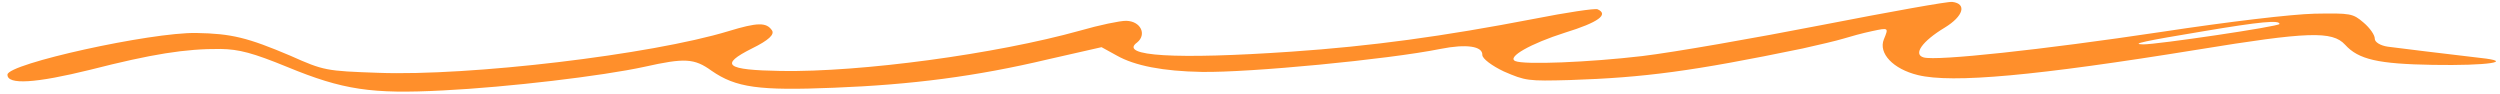<?xml version="1.0" encoding="UTF-8"?> <svg xmlns="http://www.w3.org/2000/svg" width="294" height="11" viewBox="0 0 294 11" fill="none"><path d="M214.324 2.929C206.379 4.478 196.87 6.145 193.126 6.594C186.858 7.329 179.219 7.638 178.196 7.181C177.173 6.725 180.005 5.126 184.04 3.841C187.985 2.627 189.233 1.697 187.869 1.088C187.526 0.972 184.214 1.465 180.46 2.206C169.635 4.291 161.271 5.429 151.886 6.074C138.243 7.013 131.497 6.605 133.723 4.996C134.885 4.064 134.163 2.478 132.431 2.449C131.738 2.437 129.292 2.944 127.014 3.601C117.117 6.36 101.263 8.506 91.821 8.345C85.324 8.234 84.566 7.636 88.451 5.689C90.394 4.734 91.112 4.051 90.783 3.569C90.125 2.606 89.085 2.625 85.666 3.665C76.549 6.438 55.219 8.966 44.486 8.563C38.34 8.348 38.081 8.307 34.158 6.557C29.123 4.422 27.234 3.95 23.076 3.879C17.705 3.788 0.926 7.491 0.879 8.772C0.833 10.015 4.222 9.78 10.608 8.205C17.87 6.353 21.794 5.724 25.953 5.758C28.119 5.795 29.75 6.226 33.764 7.868C40.338 10.579 43.7 11.075 52.124 10.633C59.766 10.251 70.823 8.939 75.803 7.852C80.523 6.798 81.648 6.854 83.674 8.316C86.548 10.305 89.221 10.68 98.076 10.318C107.19 9.961 114.767 8.992 123.249 6.977L129.543 5.547L131.327 6.529C133.449 7.737 136.806 8.379 141.31 8.456C146.941 8.552 163.207 6.999 169.407 5.751C172.463 5.144 174.36 5.433 174.322 6.457C174.306 6.896 175.488 7.757 176.851 8.403C179.41 9.508 179.669 9.549 184.614 9.414C193.38 9.124 199.041 8.378 211.968 5.707C213.804 5.299 215.989 4.788 216.778 4.545C217.568 4.302 219.056 3.888 220.192 3.652C222.114 3.245 222.114 3.245 221.543 4.626C220.876 6.262 222.627 8.122 225.548 8.83C229.586 9.814 239.414 8.92 258.423 5.84C271.417 3.719 274.281 3.622 275.781 5.258C277.363 7.005 279.684 7.52 286.095 7.629C292.591 7.74 295.817 7.246 291.672 6.809C287.357 6.297 282.352 5.699 280.799 5.489C279.937 5.365 279.259 4.951 279.274 4.548C279.289 4.146 278.713 3.295 277.957 2.659C276.696 1.577 276.438 1.536 272.188 1.61C269.498 1.674 262.186 2.537 254.166 3.755C240.133 5.858 227.776 7.184 226.232 6.756C224.944 6.404 226.042 4.849 228.701 3.248C230.918 1.895 231.319 0.437 229.593 0.225C229.162 0.144 222.269 1.381 214.324 2.929ZM268.069 2.82C268.058 3.113 253.591 5.245 252.032 5.219C250.473 5.192 252.22 4.819 259.023 3.691C265.913 2.527 268.087 2.345 268.069 2.82Z" fill="#FF8F2B"></path></svg> 
